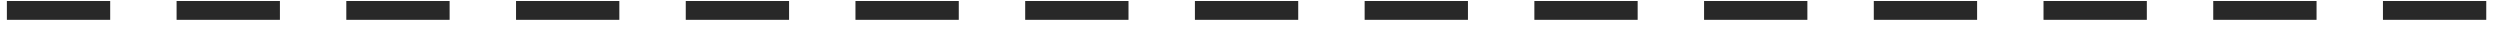 <svg width="145" height="2" viewBox="0 0 145 2" fill="none" xmlns="http://www.w3.org/2000/svg">
<path d="M6.391 0.058V1.15H0.399V0.058H6.391ZM16.235 0.058V1.15H10.242V0.058H16.235ZM26.078 0.058V1.15H20.086V0.058H26.078ZM35.922 0.058V1.15H29.93V0.058H35.922ZM45.766 0.058V1.15H39.774V0.058H45.766ZM55.609 0.058V1.15H49.617V0.058H55.609ZM65.453 0.058V1.15H59.461V0.058H65.453ZM75.297 0.058V1.15H69.305V0.058H75.297ZM85.141 0.058V1.15H79.149V0.058H85.141ZM94.984 0.058V1.15H88.993V0.058H94.984ZM104.828 0.058V1.15H98.836V0.058H104.828ZM114.672 0.058V1.15H108.68V0.058H114.672ZM124.516 0.058V1.15H118.524V0.058H124.516ZM134.36 0.058V1.15H128.368V0.058H134.36ZM144.203 0.058V1.15H138.211V0.058H144.203Z" fill="#282828"/>
</svg>
